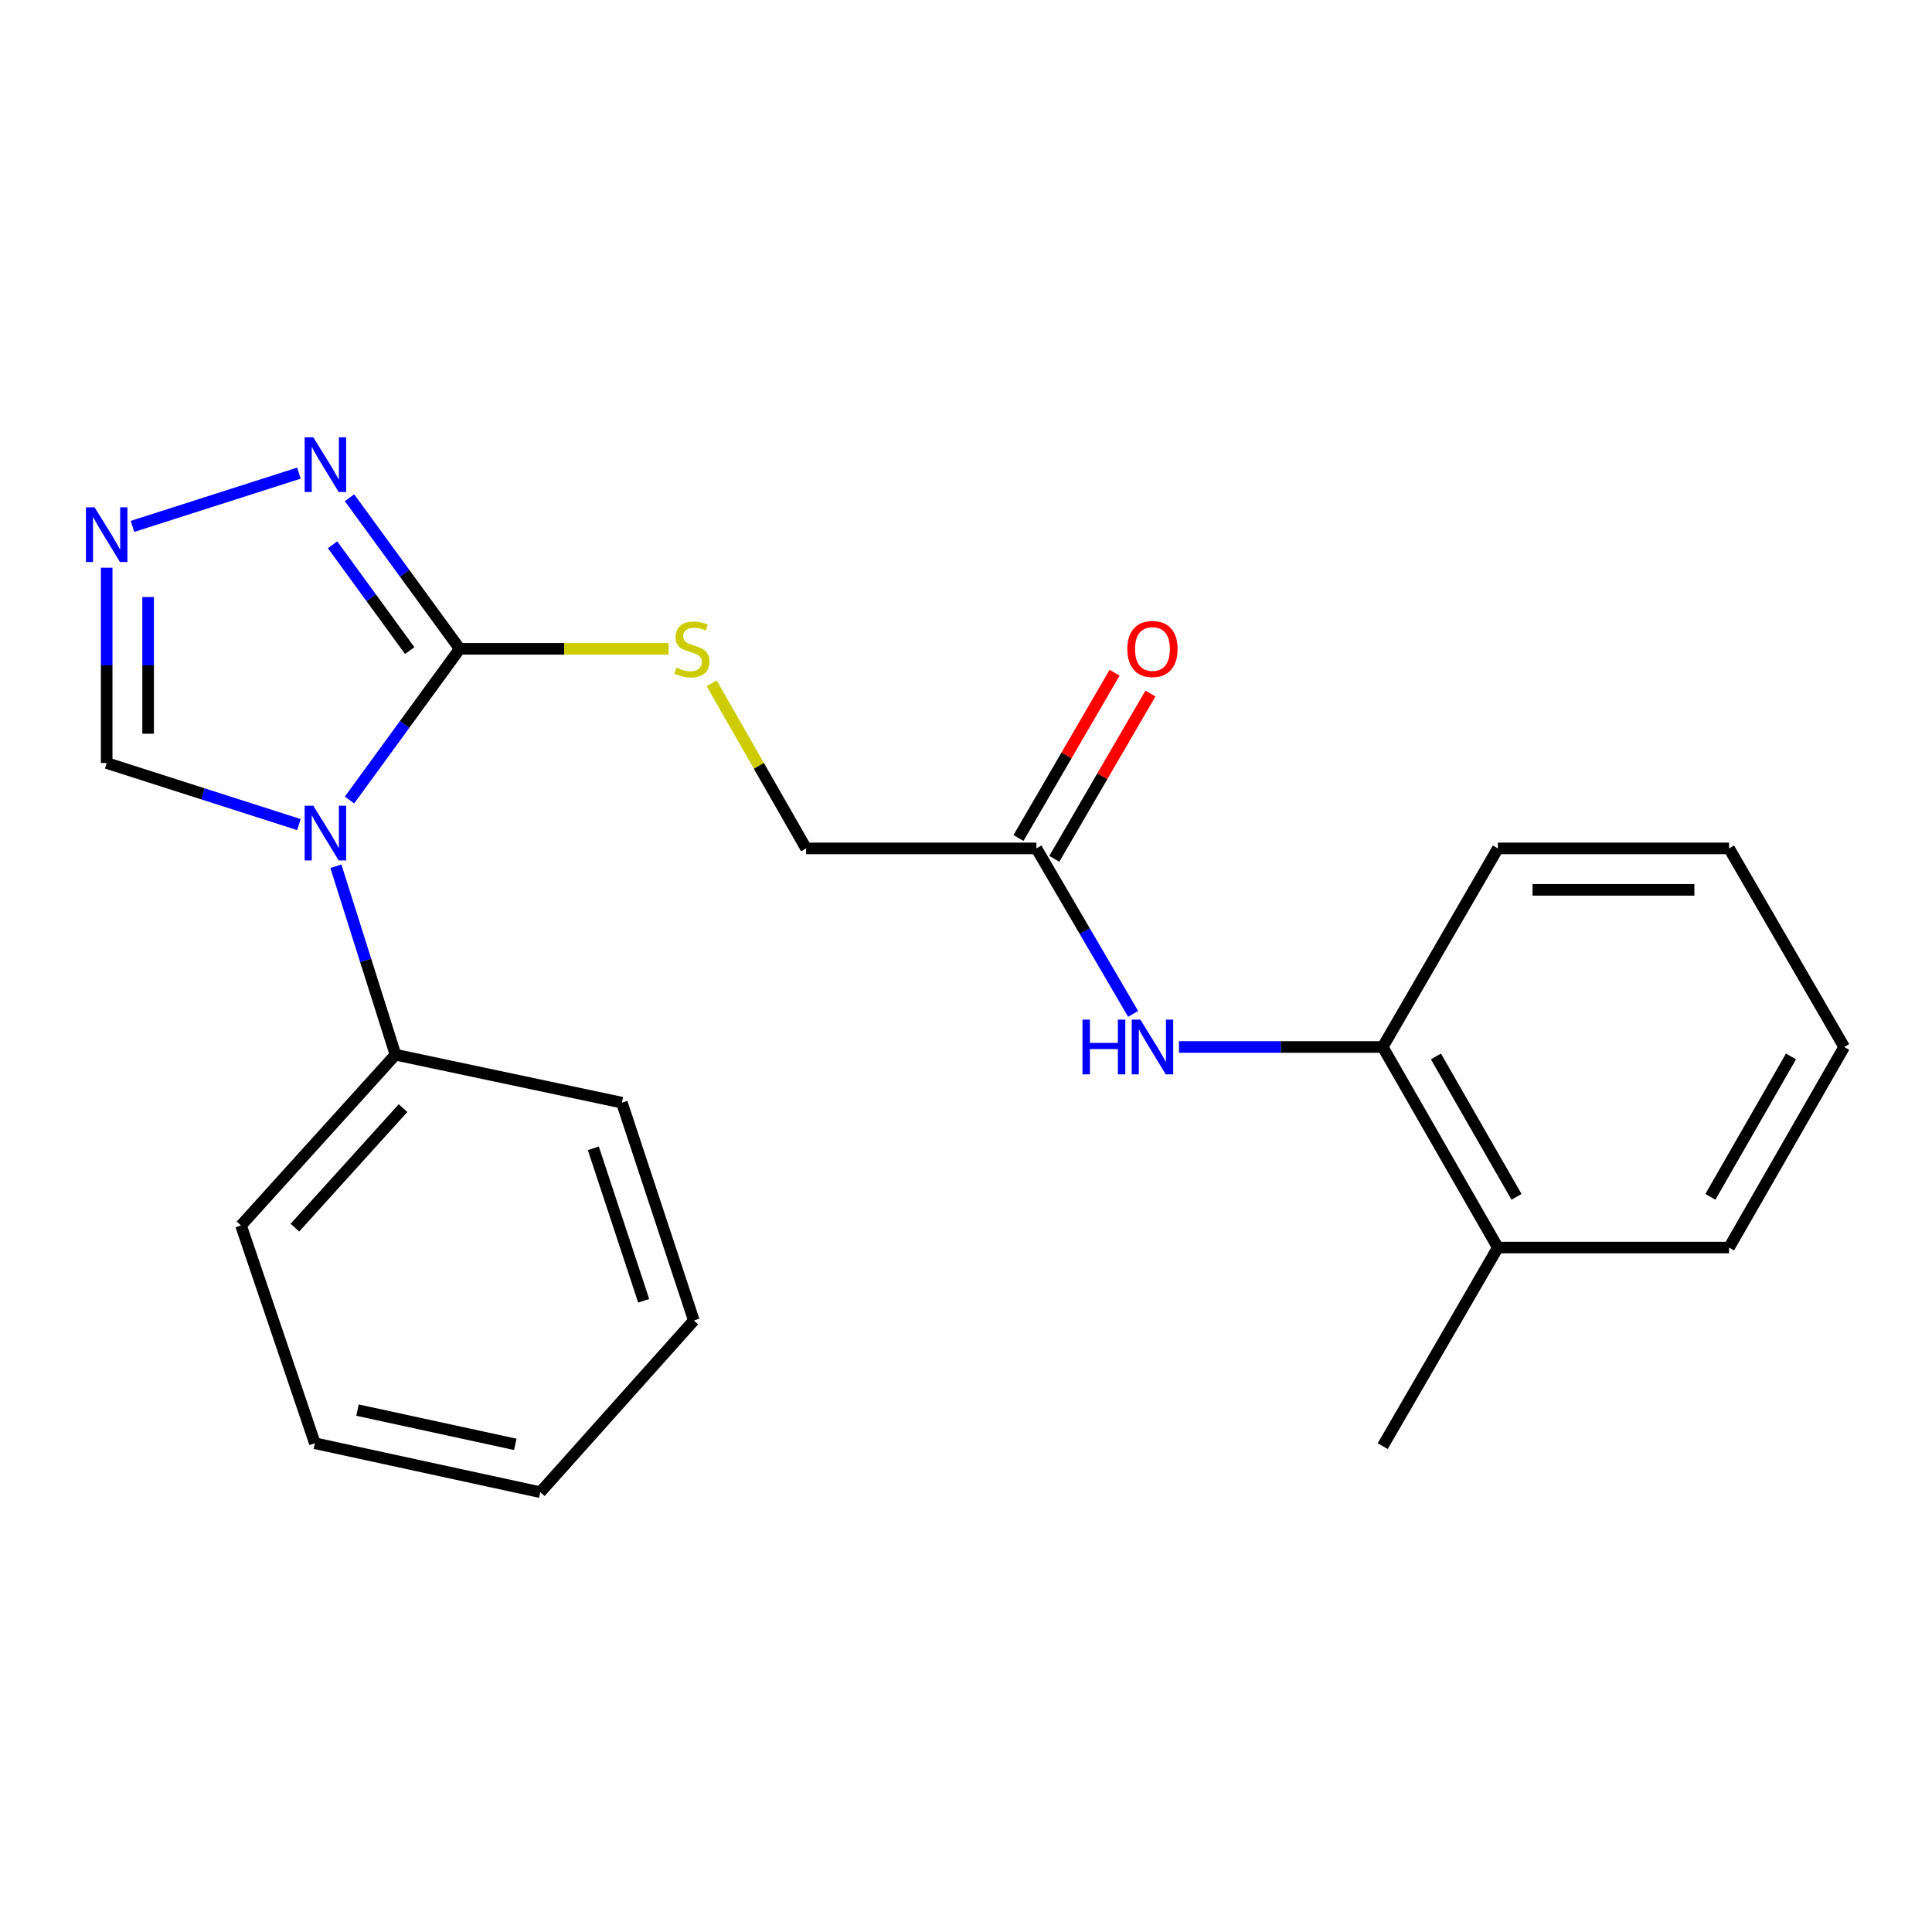 <?xml version='1.0' encoding='iso-8859-1'?>
<svg version='1.1' baseProfile='full'
              xmlns='http://www.w3.org/2000/svg'
                      xmlns:rdkit='http://www.rdkit.org/xml'
                      xmlns:xlink='http://www.w3.org/1999/xlink'
                  xml:space='preserve'
width='1000px' height='1000px' viewBox='0 0 1000 1000'>
<!-- END OF HEADER -->
<rect style='opacity:1.0;fill:#FFFFFF;stroke:none' width='1000' height='1000' x='0' y='0'> </rect>
<path class='bond-0' d='M 180.904,414.089 L 209.43,374.964' style='fill:none;fill-rule:evenodd;stroke:#0000FF;stroke-width:6px;stroke-linecap:butt;stroke-linejoin:miter;stroke-opacity:1' />
<path class='bond-0' d='M 209.43,374.964 L 237.957,335.838' style='fill:none;fill-rule:evenodd;stroke:#000000;stroke-width:6px;stroke-linecap:butt;stroke-linejoin:miter;stroke-opacity:1' />
<path class='bond-3' d='M 154.717,426.808 L 104.967,410.874' style='fill:none;fill-rule:evenodd;stroke:#0000FF;stroke-width:6px;stroke-linecap:butt;stroke-linejoin:miter;stroke-opacity:1' />
<path class='bond-3' d='M 104.967,410.874 L 55.217,394.94' style='fill:none;fill-rule:evenodd;stroke:#000000;stroke-width:6px;stroke-linecap:butt;stroke-linejoin:miter;stroke-opacity:1' />
<path class='bond-8' d='M 173.857,448.367 L 189.278,497.14' style='fill:none;fill-rule:evenodd;stroke:#0000FF;stroke-width:6px;stroke-linecap:butt;stroke-linejoin:miter;stroke-opacity:1' />
<path class='bond-8' d='M 189.278,497.14 L 204.7,545.912' style='fill:none;fill-rule:evenodd;stroke:#000000;stroke-width:6px;stroke-linecap:butt;stroke-linejoin:miter;stroke-opacity:1' />
<path class='bond-1' d='M 237.957,335.838 L 209.432,296.73' style='fill:none;fill-rule:evenodd;stroke:#000000;stroke-width:6px;stroke-linecap:butt;stroke-linejoin:miter;stroke-opacity:1' />
<path class='bond-1' d='M 209.432,296.73 L 180.908,257.622' style='fill:none;fill-rule:evenodd;stroke:#0000FF;stroke-width:6px;stroke-linecap:butt;stroke-linejoin:miter;stroke-opacity:1' />
<path class='bond-1' d='M 212.071,336.745 L 192.104,309.369' style='fill:none;fill-rule:evenodd;stroke:#000000;stroke-width:6px;stroke-linecap:butt;stroke-linejoin:miter;stroke-opacity:1' />
<path class='bond-1' d='M 192.104,309.369 L 172.137,281.993' style='fill:none;fill-rule:evenodd;stroke:#0000FF;stroke-width:6px;stroke-linecap:butt;stroke-linejoin:miter;stroke-opacity:1' />
<path class='bond-5' d='M 237.957,335.838 L 292.011,335.838' style='fill:none;fill-rule:evenodd;stroke:#000000;stroke-width:6px;stroke-linecap:butt;stroke-linejoin:miter;stroke-opacity:1' />
<path class='bond-5' d='M 292.011,335.838 L 346.066,335.838' style='fill:none;fill-rule:evenodd;stroke:#CCCC00;stroke-width:6px;stroke-linecap:butt;stroke-linejoin:miter;stroke-opacity:1' />
<path class='bond-22' d='M 154.717,244.899 L 68.569,272.464' style='fill:none;fill-rule:evenodd;stroke:#0000FF;stroke-width:6px;stroke-linecap:butt;stroke-linejoin:miter;stroke-opacity:1' />
<path class='bond-2' d='M 55.217,293.851 L 55.217,344.396' style='fill:none;fill-rule:evenodd;stroke:#0000FF;stroke-width:6px;stroke-linecap:butt;stroke-linejoin:miter;stroke-opacity:1' />
<path class='bond-2' d='M 55.217,344.396 L 55.217,394.94' style='fill:none;fill-rule:evenodd;stroke:#000000;stroke-width:6px;stroke-linecap:butt;stroke-linejoin:miter;stroke-opacity:1' />
<path class='bond-2' d='M 76.665,309.014 L 76.665,344.396' style='fill:none;fill-rule:evenodd;stroke:#0000FF;stroke-width:6px;stroke-linecap:butt;stroke-linejoin:miter;stroke-opacity:1' />
<path class='bond-2' d='M 76.665,344.396 L 76.665,379.777' style='fill:none;fill-rule:evenodd;stroke:#000000;stroke-width:6px;stroke-linecap:butt;stroke-linejoin:miter;stroke-opacity:1' />
<path class='bond-4' d='M 586.497,524.784 L 561.465,481.96' style='fill:none;fill-rule:evenodd;stroke:#0000FF;stroke-width:6px;stroke-linecap:butt;stroke-linejoin:miter;stroke-opacity:1' />
<path class='bond-4' d='M 561.465,481.96 L 536.434,439.136' style='fill:none;fill-rule:evenodd;stroke:#000000;stroke-width:6px;stroke-linecap:butt;stroke-linejoin:miter;stroke-opacity:1' />
<path class='bond-7' d='M 610.233,541.921 L 662.964,541.921' style='fill:none;fill-rule:evenodd;stroke:#0000FF;stroke-width:6px;stroke-linecap:butt;stroke-linejoin:miter;stroke-opacity:1' />
<path class='bond-7' d='M 662.964,541.921 L 715.694,541.921' style='fill:none;fill-rule:evenodd;stroke:#000000;stroke-width:6px;stroke-linecap:butt;stroke-linejoin:miter;stroke-opacity:1' />
<path class='bond-11' d='M 368.363,353.693 L 392.796,396.414' style='fill:none;fill-rule:evenodd;stroke:#CCCC00;stroke-width:6px;stroke-linecap:butt;stroke-linejoin:miter;stroke-opacity:1' />
<path class='bond-11' d='M 392.796,396.414 L 417.229,439.136' style='fill:none;fill-rule:evenodd;stroke:#000000;stroke-width:6px;stroke-linecap:butt;stroke-linejoin:miter;stroke-opacity:1' />
<path class='bond-6' d='M 536.434,439.136 L 417.229,439.136' style='fill:none;fill-rule:evenodd;stroke:#000000;stroke-width:6px;stroke-linecap:butt;stroke-linejoin:miter;stroke-opacity:1' />
<path class='bond-9' d='M 545.704,444.527 L 570.583,401.752' style='fill:none;fill-rule:evenodd;stroke:#000000;stroke-width:6px;stroke-linecap:butt;stroke-linejoin:miter;stroke-opacity:1' />
<path class='bond-9' d='M 570.583,401.752 L 595.461,358.977' style='fill:none;fill-rule:evenodd;stroke:#FF0000;stroke-width:6px;stroke-linecap:butt;stroke-linejoin:miter;stroke-opacity:1' />
<path class='bond-9' d='M 527.164,433.744 L 552.042,390.969' style='fill:none;fill-rule:evenodd;stroke:#000000;stroke-width:6px;stroke-linecap:butt;stroke-linejoin:miter;stroke-opacity:1' />
<path class='bond-9' d='M 552.042,390.969 L 576.921,348.194' style='fill:none;fill-rule:evenodd;stroke:#FF0000;stroke-width:6px;stroke-linecap:butt;stroke-linejoin:miter;stroke-opacity:1' />
<path class='bond-10' d='M 715.694,541.921 L 775.285,645.731' style='fill:none;fill-rule:evenodd;stroke:#000000;stroke-width:6px;stroke-linecap:butt;stroke-linejoin:miter;stroke-opacity:1' />
<path class='bond-10' d='M 743.235,546.814 L 784.948,619.481' style='fill:none;fill-rule:evenodd;stroke:#000000;stroke-width:6px;stroke-linecap:butt;stroke-linejoin:miter;stroke-opacity:1' />
<path class='bond-12' d='M 715.694,541.921 L 775.285,439.136' style='fill:none;fill-rule:evenodd;stroke:#000000;stroke-width:6px;stroke-linecap:butt;stroke-linejoin:miter;stroke-opacity:1' />
<path class='bond-13' d='M 204.7,545.912 L 124.745,634.291' style='fill:none;fill-rule:evenodd;stroke:#000000;stroke-width:6px;stroke-linecap:butt;stroke-linejoin:miter;stroke-opacity:1' />
<path class='bond-13' d='M 208.612,573.559 L 152.644,635.424' style='fill:none;fill-rule:evenodd;stroke:#000000;stroke-width:6px;stroke-linecap:butt;stroke-linejoin:miter;stroke-opacity:1' />
<path class='bond-14' d='M 204.7,545.912 L 321.891,570.733' style='fill:none;fill-rule:evenodd;stroke:#000000;stroke-width:6px;stroke-linecap:butt;stroke-linejoin:miter;stroke-opacity:1' />
<path class='bond-15' d='M 775.285,645.731 L 715.694,748.516' style='fill:none;fill-rule:evenodd;stroke:#000000;stroke-width:6px;stroke-linecap:butt;stroke-linejoin:miter;stroke-opacity:1' />
<path class='bond-16' d='M 775.285,645.731 L 894.955,645.731' style='fill:none;fill-rule:evenodd;stroke:#000000;stroke-width:6px;stroke-linecap:butt;stroke-linejoin:miter;stroke-opacity:1' />
<path class='bond-17' d='M 775.285,439.136 L 894.955,439.136' style='fill:none;fill-rule:evenodd;stroke:#000000;stroke-width:6px;stroke-linecap:butt;stroke-linejoin:miter;stroke-opacity:1' />
<path class='bond-17' d='M 793.236,460.584 L 877.004,460.584' style='fill:none;fill-rule:evenodd;stroke:#000000;stroke-width:6px;stroke-linecap:butt;stroke-linejoin:miter;stroke-opacity:1' />
<path class='bond-20' d='M 124.745,634.291 L 162.983,747.026' style='fill:none;fill-rule:evenodd;stroke:#000000;stroke-width:6px;stroke-linecap:butt;stroke-linejoin:miter;stroke-opacity:1' />
<path class='bond-18' d='M 321.891,570.733 L 359.128,683.468' style='fill:none;fill-rule:evenodd;stroke:#000000;stroke-width:6px;stroke-linecap:butt;stroke-linejoin:miter;stroke-opacity:1' />
<path class='bond-18' d='M 307.111,594.37 L 333.176,673.285' style='fill:none;fill-rule:evenodd;stroke:#000000;stroke-width:6px;stroke-linecap:butt;stroke-linejoin:miter;stroke-opacity:1' />
<path class='bond-24' d='M 894.955,645.731 L 954.545,541.921' style='fill:none;fill-rule:evenodd;stroke:#000000;stroke-width:6px;stroke-linecap:butt;stroke-linejoin:miter;stroke-opacity:1' />
<path class='bond-24' d='M 885.292,619.481 L 927.005,546.814' style='fill:none;fill-rule:evenodd;stroke:#000000;stroke-width:6px;stroke-linecap:butt;stroke-linejoin:miter;stroke-opacity:1' />
<path class='bond-19' d='M 894.955,439.136 L 954.545,541.921' style='fill:none;fill-rule:evenodd;stroke:#000000;stroke-width:6px;stroke-linecap:butt;stroke-linejoin:miter;stroke-opacity:1' />
<path class='bond-21' d='M 359.128,683.468 L 279.662,772.359' style='fill:none;fill-rule:evenodd;stroke:#000000;stroke-width:6px;stroke-linecap:butt;stroke-linejoin:miter;stroke-opacity:1' />
<path class='bond-23' d='M 162.983,747.026 L 279.662,772.359' style='fill:none;fill-rule:evenodd;stroke:#000000;stroke-width:6px;stroke-linecap:butt;stroke-linejoin:miter;stroke-opacity:1' />
<path class='bond-23' d='M 185.036,729.866 L 266.711,747.599' style='fill:none;fill-rule:evenodd;stroke:#000000;stroke-width:6px;stroke-linecap:butt;stroke-linejoin:miter;stroke-opacity:1' />
<path  class='atom-0' d='M 162.168 417.04
L 171.448 432.04
Q 172.368 433.52, 173.848 436.2
Q 175.328 438.88, 175.408 439.04
L 175.408 417.04
L 179.168 417.04
L 179.168 445.36
L 175.288 445.36
L 165.328 428.96
Q 164.168 427.04, 162.928 424.84
Q 161.728 422.64, 161.368 421.96
L 161.368 445.36
L 157.688 445.36
L 157.688 417.04
L 162.168 417.04
' fill='#0000FF'/>
<path  class='atom-2' d='M 162.168 226.352
L 171.448 241.352
Q 172.368 242.832, 173.848 245.512
Q 175.328 248.192, 175.408 248.352
L 175.408 226.352
L 179.168 226.352
L 179.168 254.672
L 175.288 254.672
L 165.328 238.272
Q 164.168 236.352, 162.928 234.152
Q 161.728 231.952, 161.368 231.272
L 161.368 254.672
L 157.688 254.672
L 157.688 226.352
L 162.168 226.352
' fill='#0000FF'/>
<path  class='atom-3' d='M 48.957 262.576
L 58.237 277.576
Q 59.157 279.056, 60.637 281.736
Q 62.117 284.416, 62.197 284.576
L 62.197 262.576
L 65.957 262.576
L 65.957 290.896
L 62.077 290.896
L 52.117 274.496
Q 50.957 272.576, 49.717 270.376
Q 48.517 268.176, 48.157 267.496
L 48.157 290.896
L 44.477 290.896
L 44.477 262.576
L 48.957 262.576
' fill='#0000FF'/>
<path  class='atom-5' d='M 560.293 527.761
L 564.133 527.761
L 564.133 539.801
L 578.613 539.801
L 578.613 527.761
L 582.453 527.761
L 582.453 556.081
L 578.613 556.081
L 578.613 543.001
L 564.133 543.001
L 564.133 556.081
L 560.293 556.081
L 560.293 527.761
' fill='#0000FF'/>
<path  class='atom-5' d='M 590.253 527.761
L 599.533 542.761
Q 600.453 544.241, 601.933 546.921
Q 603.413 549.601, 603.493 549.761
L 603.493 527.761
L 607.253 527.761
L 607.253 556.081
L 603.373 556.081
L 593.413 539.681
Q 592.253 537.761, 591.013 535.561
Q 589.813 533.361, 589.453 532.681
L 589.453 556.081
L 585.773 556.081
L 585.773 527.761
L 590.253 527.761
' fill='#0000FF'/>
<path  class='atom-6' d='M 350.151 345.558
Q 350.471 345.678, 351.791 346.238
Q 353.111 346.798, 354.551 347.158
Q 356.031 347.478, 357.471 347.478
Q 360.151 347.478, 361.711 346.198
Q 363.271 344.878, 363.271 342.598
Q 363.271 341.038, 362.471 340.078
Q 361.711 339.118, 360.511 338.598
Q 359.311 338.078, 357.311 337.478
Q 354.791 336.718, 353.271 335.998
Q 351.791 335.278, 350.711 333.758
Q 349.671 332.238, 349.671 329.678
Q 349.671 326.118, 352.071 323.918
Q 354.511 321.718, 359.311 321.718
Q 362.591 321.718, 366.311 323.278
L 365.391 326.358
Q 361.991 324.958, 359.431 324.958
Q 356.671 324.958, 355.151 326.118
Q 353.631 327.238, 353.671 329.198
Q 353.671 330.718, 354.431 331.638
Q 355.231 332.558, 356.351 333.078
Q 357.511 333.598, 359.431 334.198
Q 361.991 334.998, 363.511 335.798
Q 365.031 336.598, 366.111 338.238
Q 367.231 339.838, 367.231 342.598
Q 367.231 346.518, 364.591 348.638
Q 361.991 350.718, 357.631 350.718
Q 355.111 350.718, 353.191 350.158
Q 351.311 349.638, 349.071 348.718
L 350.151 345.558
' fill='#CCCC00'/>
<path  class='atom-10' d='M 583.513 335.918
Q 583.513 329.118, 586.873 325.318
Q 590.233 321.518, 596.513 321.518
Q 602.793 321.518, 606.153 325.318
Q 609.513 329.118, 609.513 335.918
Q 609.513 342.798, 606.113 346.718
Q 602.713 350.598, 596.513 350.598
Q 590.273 350.598, 586.873 346.718
Q 583.513 342.838, 583.513 335.918
M 596.513 347.398
Q 600.833 347.398, 603.153 344.518
Q 605.513 341.598, 605.513 335.918
Q 605.513 330.358, 603.153 327.558
Q 600.833 324.718, 596.513 324.718
Q 592.193 324.718, 589.833 327.518
Q 587.513 330.318, 587.513 335.918
Q 587.513 341.638, 589.833 344.518
Q 592.193 347.398, 596.513 347.398
' fill='#FF0000'/>
</svg>

